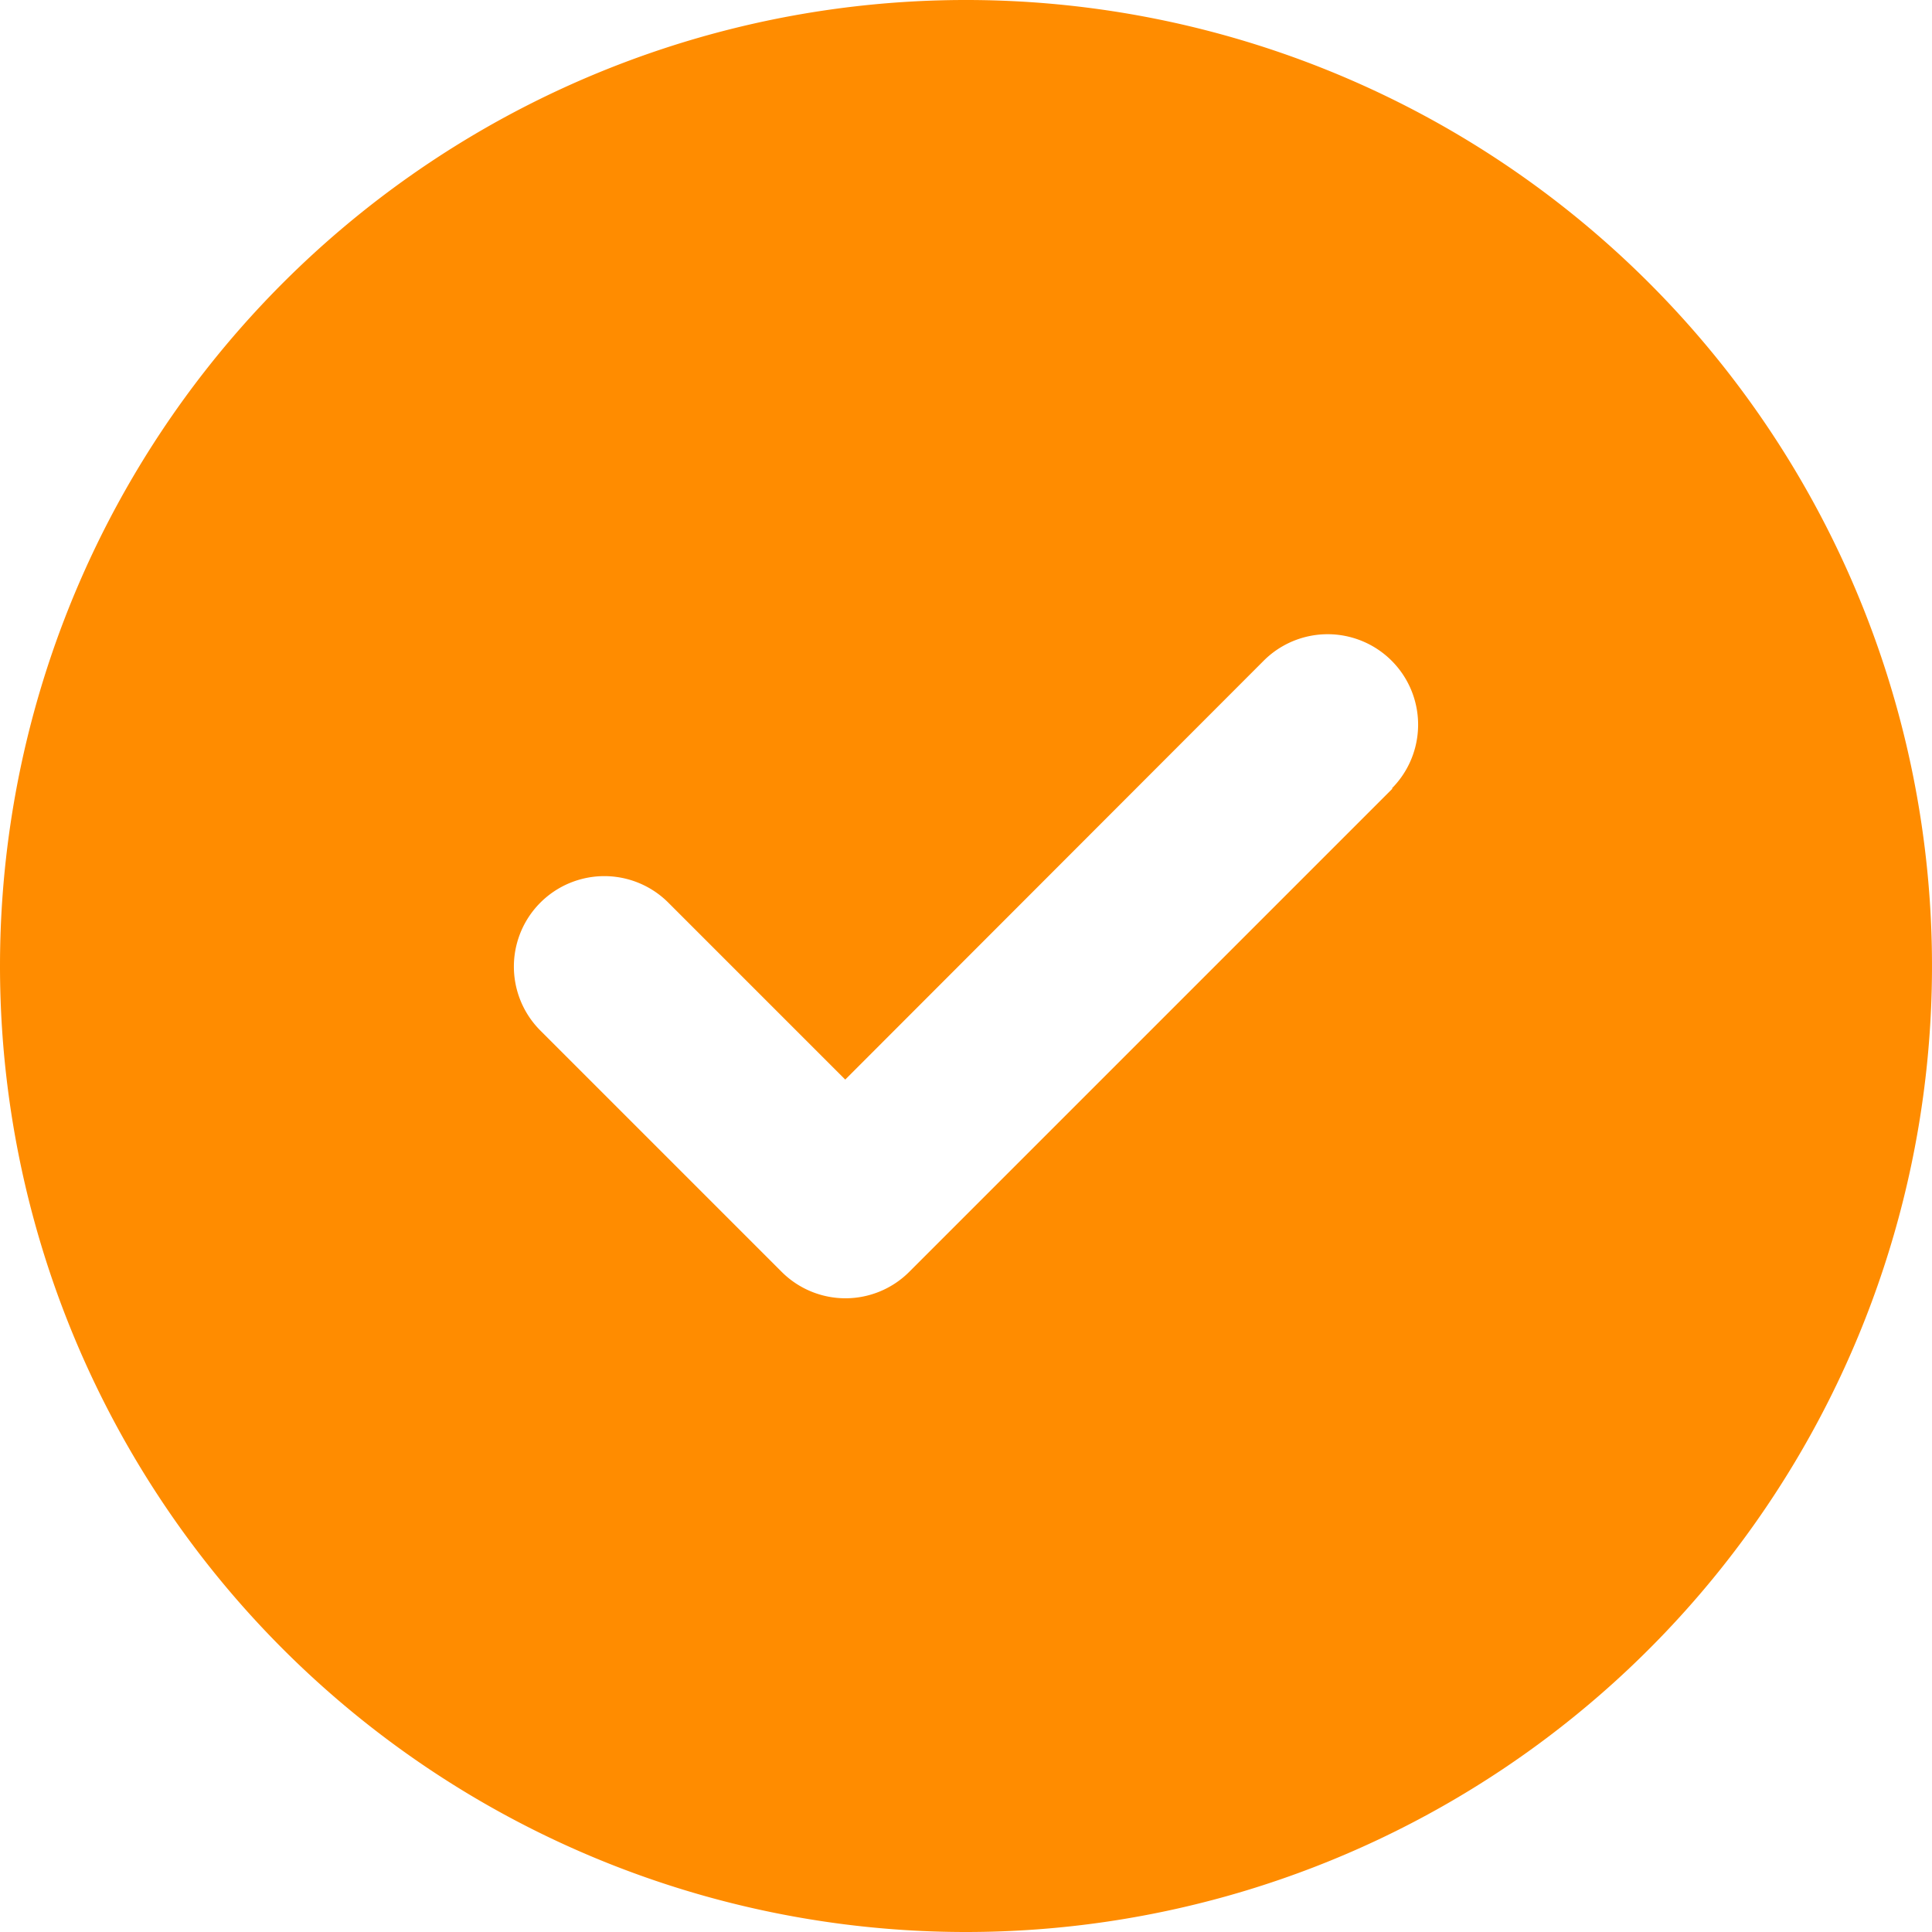<svg xmlns="http://www.w3.org/2000/svg" width="28" height="28" viewBox="0 0 28 28"><path id="tealcheck_1_" data-name="tealcheck (1)" d="M14 28A14 14 0 100 14a14 14 0 0014 14zm6.18-16.57l-7 7a1.307 1.307 0 01-1.854 0l-3.5-3.5a1.311 1.311 0 011.854-1.854l2.57 2.57 6.07-6.076a1.311 1.311 0 011.854 1.854z" fill="#FF8C00"/></svg>
